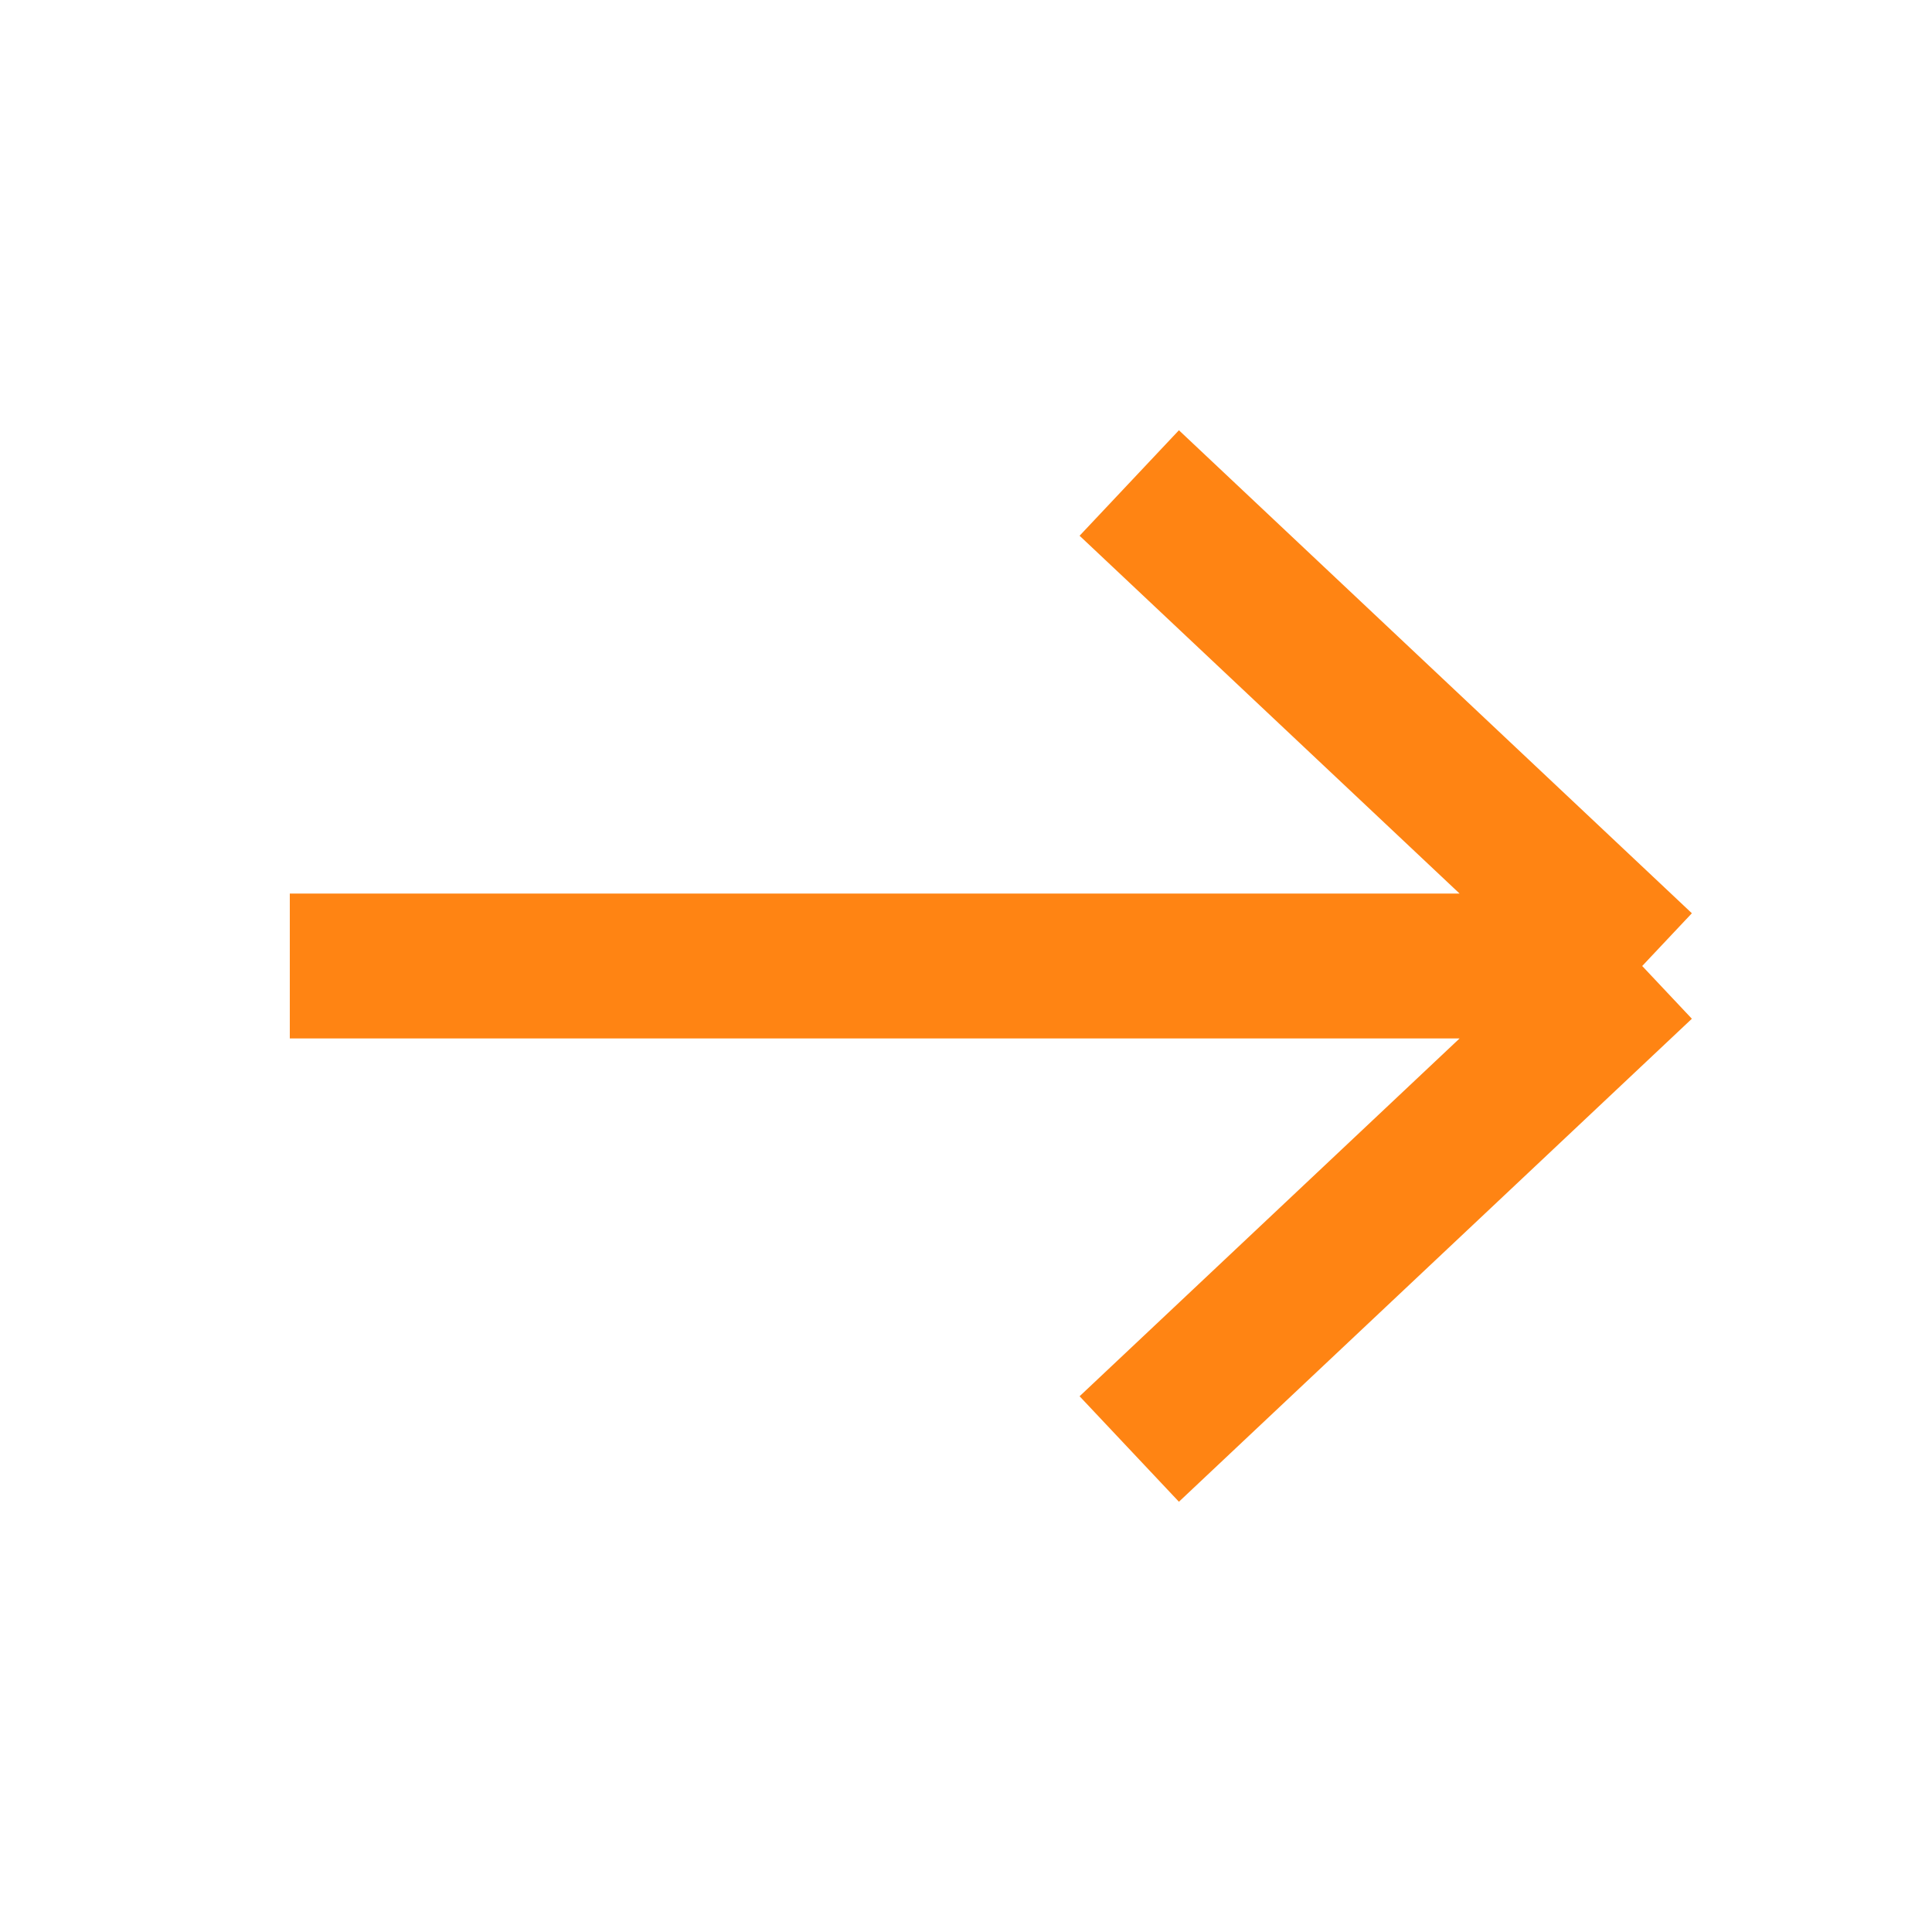 <?xml version="1.0" encoding="UTF-8"?> <svg xmlns="http://www.w3.org/2000/svg" width="20" height="20" viewBox="0 0 20 20" fill="none"> <path d="M3 10H17M17 10L11.69 5M17 10L11.69 15" stroke="#FF8413" stroke-width="1.5"></path> </svg> 
